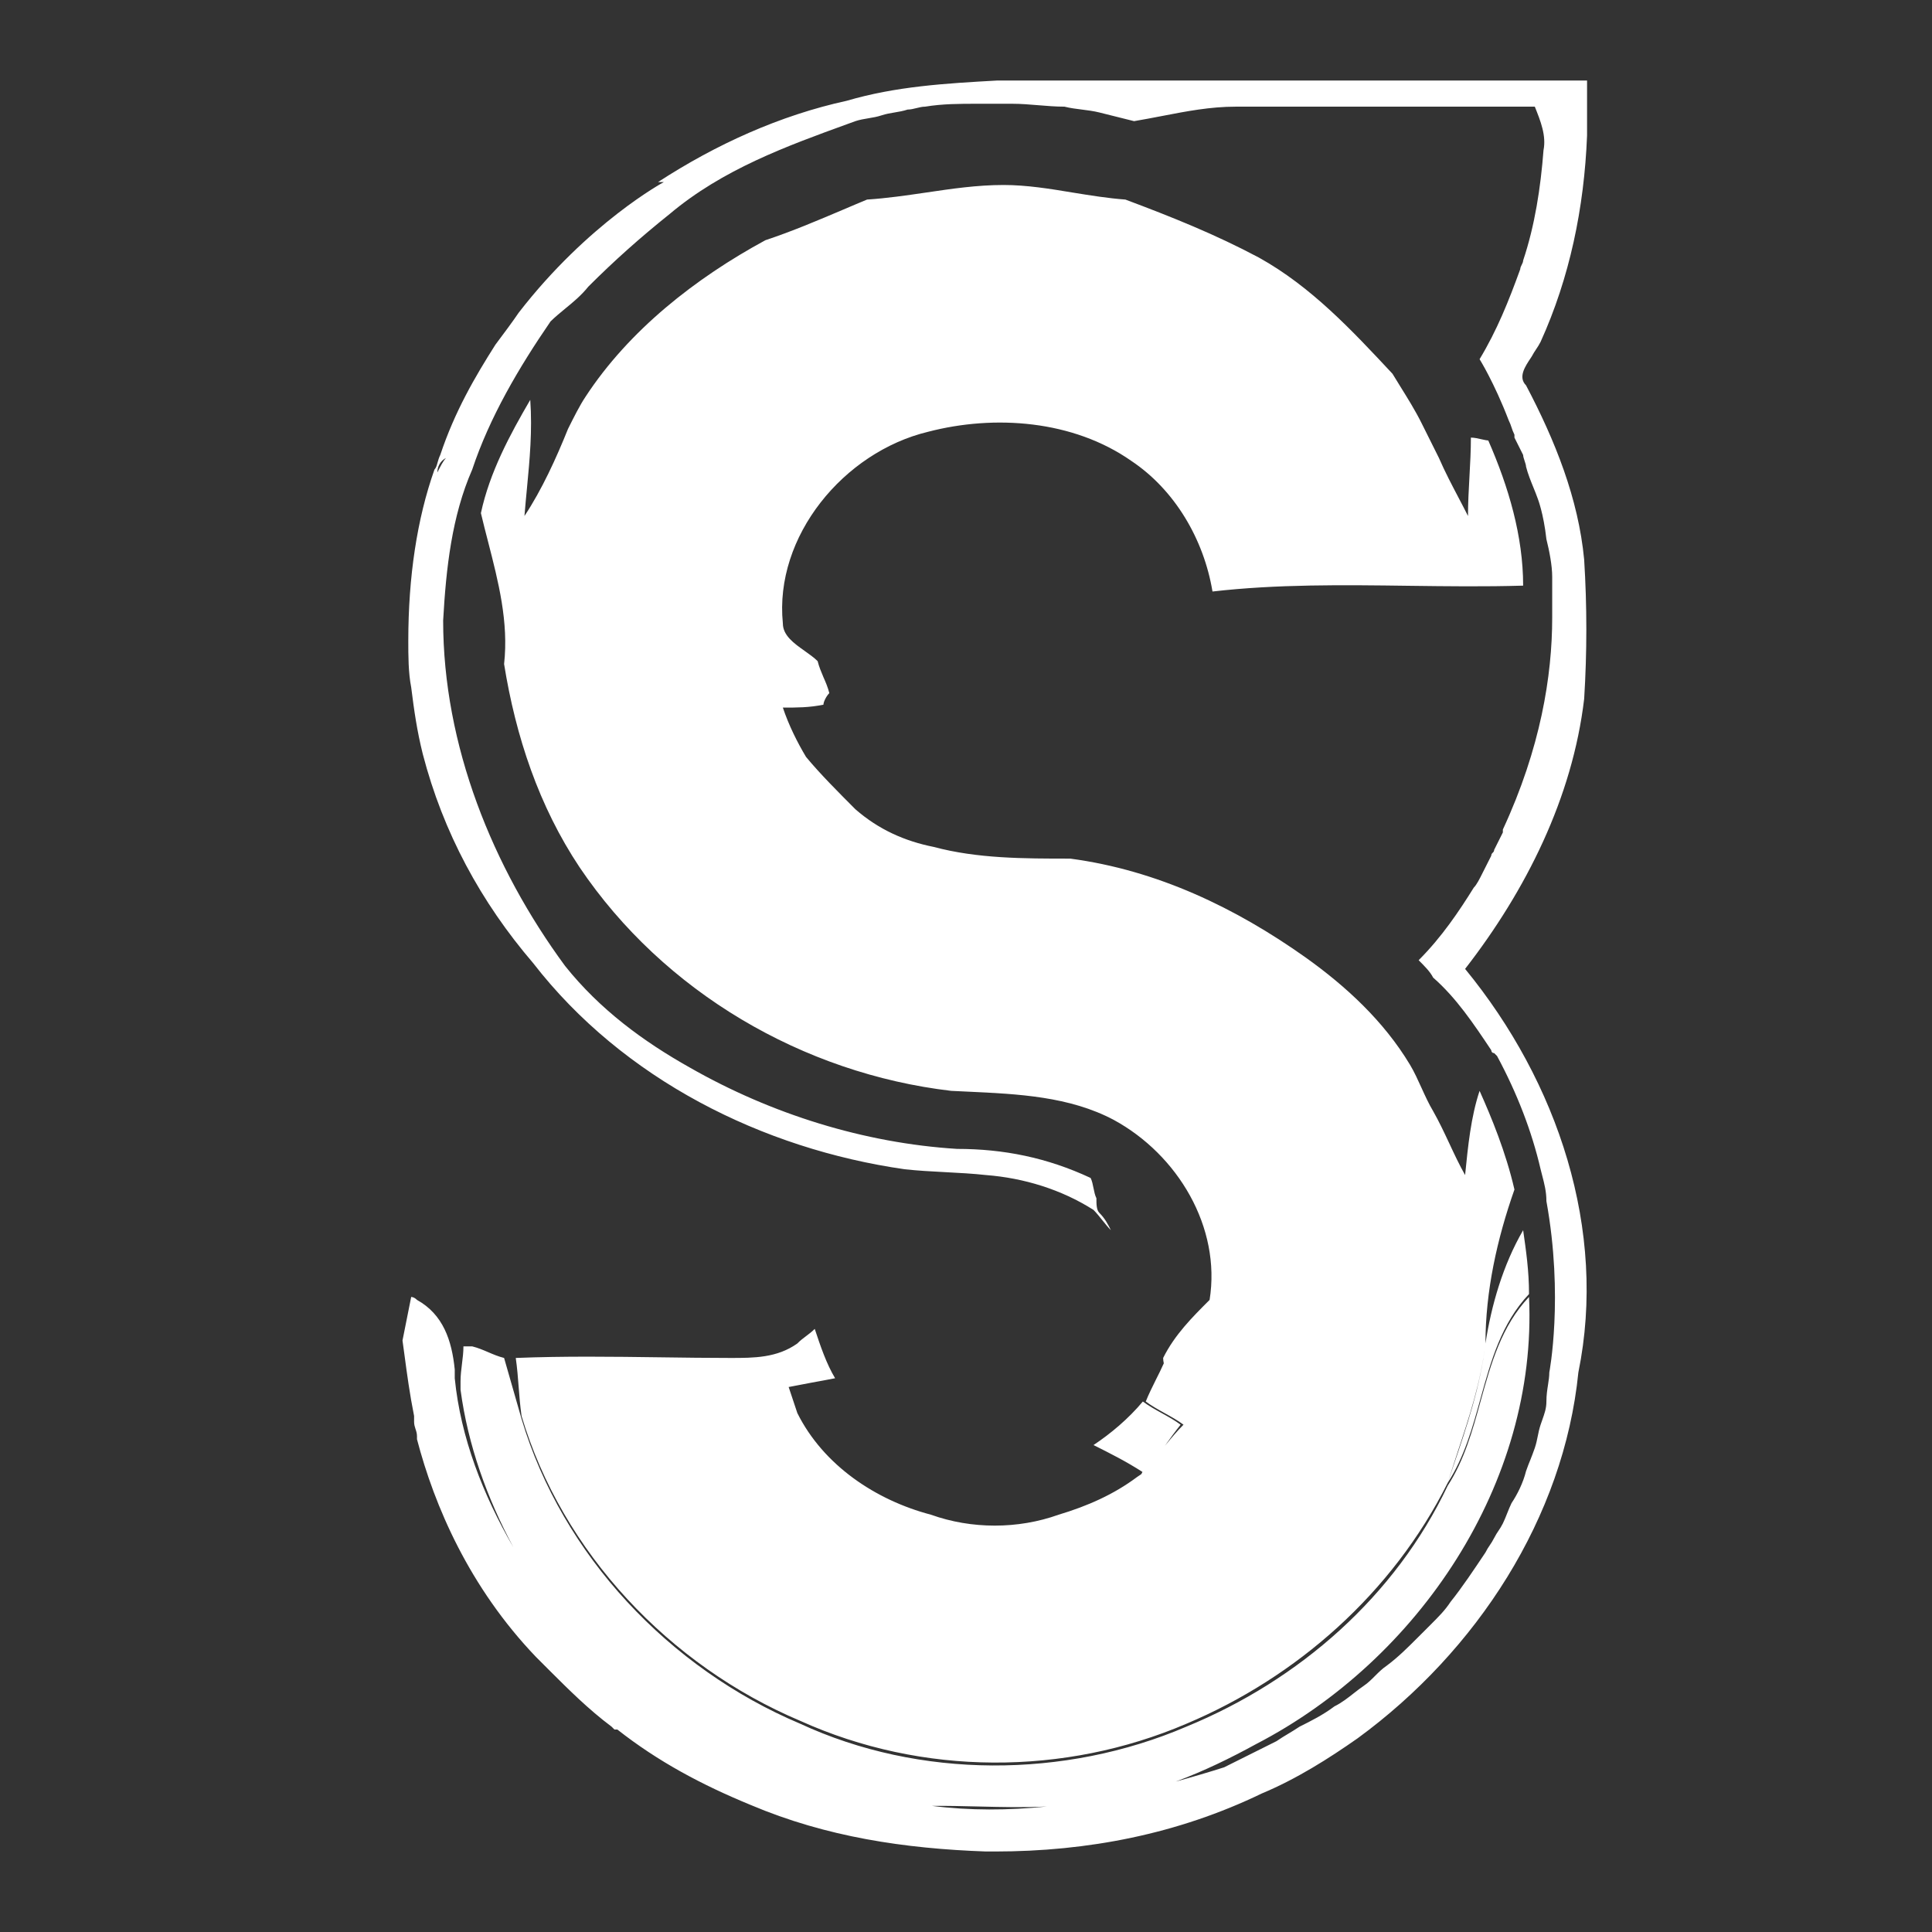 <svg width="24" height="24" viewBox="0 0 24 24" fill="none" xmlns="http://www.w3.org/2000/svg">
<rect x="0" y="0" width="24" height="24" fill="#333333" stroke="none"/>
<path fill-rule="evenodd" clip-rule="evenodd" d="M19.679 8.682C19.534 9.908 18.957 11.062 18.2 12.036C19.354 13.443 19.967 15.282 19.607 17.049C19.426 18.852 18.344 20.512 16.866 21.593C16.505 21.846 16.108 22.098 15.675 22.279C14.63 22.784 13.511 23 12.357 23H12.249C11.239 22.964 10.266 22.82 9.328 22.423C8.715 22.171 8.174 21.882 7.669 21.485H7.633L7.597 21.449C7.308 21.233 7.056 20.98 6.839 20.764L6.839 20.764L6.659 20.584C5.83 19.718 5.397 18.708 5.18 17.879V17.843C5.18 17.807 5.171 17.779 5.162 17.753C5.153 17.725 5.144 17.698 5.144 17.662V17.59C5.089 17.315 5.055 17.06 5.026 16.843C5.017 16.776 5.009 16.712 5 16.652L5.108 16.111C5.108 16.111 5.144 16.111 5.18 16.148C5.505 16.328 5.613 16.652 5.649 17.013V17.121C5.723 17.863 6.001 18.571 6.378 19.222C6.05 18.611 5.813 17.953 5.721 17.265V17.157C5.721 17.085 5.73 17.013 5.739 16.941C5.748 16.869 5.757 16.797 5.757 16.725H5.866C5.938 16.743 6.001 16.77 6.064 16.797L6.064 16.797L6.064 16.797C6.127 16.824 6.19 16.851 6.262 16.869L6.479 17.626C6.984 19.321 8.318 20.728 9.941 21.413C11.42 22.098 13.223 22.098 14.738 21.449C16.144 20.872 17.334 19.826 17.984 18.456C18.19 18.138 18.292 17.771 18.393 17.404C18.522 16.939 18.651 16.474 18.994 16.111C19.102 18.42 17.623 20.62 15.603 21.666C15.284 21.841 14.951 22.003 14.606 22.131C14.808 22.076 15.009 22.017 15.207 21.954L15.856 21.63C15.91 21.593 15.955 21.566 16 21.539C16.045 21.512 16.09 21.485 16.144 21.449C16.288 21.377 16.433 21.305 16.577 21.197C16.67 21.151 16.747 21.089 16.82 21.032C16.86 21.001 16.899 20.97 16.938 20.944C16.992 20.908 17.037 20.863 17.082 20.818C17.127 20.773 17.172 20.728 17.226 20.692C17.37 20.584 17.479 20.475 17.623 20.331L17.767 20.187C17.875 20.079 17.948 20.007 18.02 19.898C18.164 19.718 18.308 19.502 18.453 19.285L18.453 19.285C18.471 19.249 18.488 19.222 18.507 19.195C18.525 19.168 18.543 19.141 18.561 19.105C18.579 19.069 18.597 19.042 18.615 19.015C18.633 18.988 18.651 18.961 18.669 18.925C18.687 18.889 18.705 18.843 18.723 18.798C18.741 18.753 18.759 18.708 18.777 18.672C18.849 18.564 18.921 18.42 18.957 18.275C18.975 18.221 18.994 18.176 19.012 18.131C19.029 18.086 19.048 18.041 19.066 17.987C19.084 17.933 19.093 17.888 19.102 17.843C19.111 17.797 19.12 17.753 19.138 17.698C19.145 17.676 19.153 17.655 19.16 17.635C19.187 17.558 19.21 17.495 19.21 17.41C19.21 17.332 19.22 17.266 19.23 17.203C19.238 17.15 19.246 17.099 19.246 17.049C19.246 17.049 19.426 16.111 19.21 14.921C19.21 14.802 19.185 14.707 19.156 14.596C19.15 14.573 19.144 14.549 19.138 14.525C19.029 14.056 18.849 13.587 18.597 13.118L18.561 13.082C18.525 13.082 18.525 13.046 18.525 13.046C18.308 12.721 18.092 12.397 17.803 12.144C17.767 12.072 17.695 12 17.623 11.928C17.912 11.639 18.128 11.315 18.308 11.026C18.344 10.99 18.38 10.918 18.416 10.846L18.525 10.63C18.525 10.611 18.534 10.602 18.543 10.593C18.552 10.584 18.561 10.575 18.561 10.557L18.669 10.341V10.305C19.138 9.295 19.282 8.393 19.282 7.672V7.42V7.167C19.282 7.023 19.246 6.843 19.21 6.698C19.174 6.374 19.102 6.193 19.102 6.193C19.088 6.153 19.07 6.108 19.05 6.059C19.017 5.978 18.98 5.887 18.957 5.797C18.957 5.779 18.948 5.752 18.939 5.725C18.93 5.698 18.921 5.67 18.921 5.652L18.813 5.436V5.4C18.795 5.364 18.786 5.337 18.777 5.31C18.768 5.283 18.759 5.256 18.741 5.22C18.561 4.751 18.38 4.462 18.38 4.462C18.597 4.102 18.741 3.741 18.885 3.344C18.885 3.326 18.894 3.308 18.903 3.29C18.912 3.272 18.921 3.254 18.921 3.236C19.066 2.803 19.138 2.334 19.174 1.866C19.21 1.685 19.138 1.505 19.066 1.325H18.344H15.351C15.036 1.325 14.74 1.382 14.435 1.441C14.321 1.463 14.206 1.485 14.088 1.505L13.656 1.397C13.584 1.379 13.511 1.37 13.439 1.361C13.367 1.352 13.295 1.343 13.223 1.325C13.115 1.325 13.007 1.316 12.898 1.307C12.79 1.298 12.682 1.289 12.574 1.289H12.357H12.141C11.925 1.289 11.708 1.289 11.492 1.325C11.456 1.325 11.42 1.334 11.384 1.343C11.348 1.352 11.312 1.361 11.275 1.361C11.221 1.379 11.167 1.388 11.113 1.397C11.059 1.406 11.005 1.415 10.951 1.433C10.897 1.451 10.843 1.46 10.789 1.469C10.734 1.478 10.68 1.487 10.626 1.505C10.597 1.516 10.568 1.526 10.538 1.537C9.772 1.815 8.978 2.103 8.318 2.659C7.957 2.948 7.633 3.236 7.308 3.561C7.221 3.67 7.12 3.753 7.021 3.834C6.958 3.886 6.896 3.937 6.839 3.993C6.443 4.57 6.082 5.184 5.866 5.833C5.613 6.41 5.541 7.059 5.505 7.708C5.505 9.259 6.118 10.774 7.02 12C7.452 12.541 7.993 12.938 8.57 13.262C9.58 13.839 10.734 14.2 11.889 14.272C12.466 14.272 13.007 14.38 13.548 14.633C13.566 14.669 13.575 14.714 13.584 14.759C13.593 14.804 13.602 14.849 13.62 14.885C13.62 14.957 13.62 15.03 13.656 15.066C13.728 15.138 13.764 15.21 13.8 15.282C13.764 15.246 13.728 15.201 13.692 15.156C13.656 15.111 13.62 15.066 13.584 15.03C13.187 14.777 12.718 14.633 12.249 14.597C12.087 14.579 11.916 14.57 11.744 14.561C11.573 14.552 11.402 14.543 11.239 14.525C9.472 14.272 7.741 13.407 6.623 11.964C5.974 11.207 5.505 10.341 5.252 9.367C5.18 9.079 5.144 8.826 5.108 8.538C5.072 8.357 5.072 8.141 5.072 7.961C5.072 7.167 5.18 6.446 5.397 5.833C5.417 5.813 5.426 5.781 5.436 5.744C5.444 5.716 5.453 5.684 5.469 5.652C5.649 5.111 5.902 4.679 6.154 4.282L6.154 4.282C6.262 4.138 6.37 3.993 6.443 3.885C7.308 2.767 8.246 2.262 8.246 2.262H8.174C8.895 1.793 9.689 1.433 10.518 1.252C11.131 1.072 11.744 1.036 12.393 1H19.715V1.685C19.679 2.587 19.498 3.452 19.138 4.246C19.12 4.282 19.102 4.309 19.084 4.336C19.066 4.363 19.048 4.39 19.029 4.426C19.025 4.432 19.021 4.439 19.017 4.445C18.946 4.551 18.855 4.685 18.957 4.787C19.318 5.472 19.607 6.193 19.679 6.951C19.715 7.528 19.715 8.105 19.679 8.682ZM13.004 22.441C12.726 22.455 12.443 22.448 12.157 22.441H12.157H12.157H12.157H12.157C11.964 22.436 11.769 22.432 11.574 22.433C12.048 22.493 12.527 22.49 13.004 22.441ZM5.541 5.689C5.505 5.725 5.469 5.797 5.433 5.869C5.433 5.797 5.469 5.725 5.541 5.689ZM6.407 16.869C6.425 16.995 6.434 17.112 6.443 17.23C6.452 17.347 6.461 17.464 6.479 17.59C6.984 19.285 8.318 20.692 9.941 21.377C11.456 22.062 13.223 22.062 14.738 21.413C16.108 20.836 17.298 19.79 17.984 18.42C18.024 18.292 18.066 18.165 18.107 18.039C18.253 17.599 18.396 17.166 18.453 16.689C18.453 16.039 18.597 15.39 18.813 14.777C18.705 14.308 18.525 13.875 18.38 13.551C18.272 13.875 18.236 14.236 18.2 14.597C18.128 14.47 18.065 14.335 18.002 14.2C17.939 14.065 17.875 13.93 17.803 13.803C17.749 13.713 17.704 13.614 17.659 13.515C17.614 13.416 17.569 13.316 17.515 13.226C17.19 12.685 16.721 12.252 16.216 11.892C15.351 11.279 14.377 10.81 13.295 10.666H13.295C12.718 10.666 12.141 10.666 11.6 10.521C11.239 10.449 10.915 10.305 10.626 10.053C10.41 9.836 10.193 9.62 10.013 9.403C9.905 9.223 9.797 9.007 9.725 8.79H9.725C9.905 8.79 10.049 8.79 10.229 8.754C10.229 8.718 10.266 8.646 10.302 8.61C10.284 8.538 10.257 8.475 10.229 8.412C10.202 8.348 10.175 8.285 10.157 8.213C10.113 8.169 10.055 8.128 9.996 8.086C9.863 7.992 9.725 7.894 9.725 7.744C9.616 6.662 10.482 5.616 11.528 5.364C12.357 5.148 13.331 5.22 14.053 5.725C14.593 6.085 14.954 6.698 15.062 7.348C15.865 7.256 16.682 7.266 17.505 7.277C17.976 7.283 18.449 7.289 18.921 7.275C18.921 6.662 18.741 6.049 18.488 5.472C18.474 5.472 18.446 5.466 18.414 5.459C18.369 5.448 18.314 5.436 18.272 5.436C18.272 5.598 18.263 5.761 18.254 5.923C18.245 6.085 18.236 6.248 18.236 6.41C18.201 6.34 18.163 6.267 18.123 6.191L18.123 6.191C18.039 6.031 17.949 5.86 17.875 5.689L17.659 5.256C17.581 5.099 17.483 4.942 17.394 4.799C17.361 4.745 17.328 4.692 17.298 4.643C16.793 4.102 16.288 3.561 15.639 3.2C15.098 2.912 14.557 2.695 13.98 2.479C13.764 2.463 13.547 2.428 13.331 2.393C13.043 2.345 12.754 2.298 12.466 2.298C12.137 2.298 11.821 2.345 11.503 2.392C11.262 2.427 11.02 2.463 10.771 2.479C10.671 2.52 10.574 2.562 10.477 2.603C10.154 2.74 9.842 2.873 9.508 2.984C8.643 3.453 7.813 4.102 7.272 4.931C7.2 5.039 7.128 5.184 7.056 5.328C6.911 5.689 6.731 6.085 6.515 6.41C6.524 6.295 6.535 6.181 6.546 6.066C6.58 5.71 6.614 5.349 6.587 4.967C6.334 5.4 6.082 5.869 5.974 6.374C6.002 6.493 6.033 6.613 6.064 6.733L6.064 6.733C6.191 7.227 6.32 7.727 6.262 8.249C6.407 9.151 6.695 10.016 7.2 10.774C8.246 12.325 9.977 13.335 11.816 13.551C11.887 13.555 11.957 13.558 12.028 13.561L12.029 13.561C12.649 13.59 13.286 13.62 13.836 13.912C14.63 14.344 15.171 15.246 15.026 16.148C14.81 16.364 14.593 16.58 14.449 16.869C14.449 16.889 14.452 16.912 14.457 16.936C14.427 17.004 14.393 17.072 14.359 17.139C14.314 17.23 14.269 17.32 14.233 17.41C14.305 17.464 14.386 17.509 14.467 17.554C14.548 17.599 14.63 17.644 14.702 17.698C14.62 17.78 14.545 17.87 14.471 17.96C14.536 17.868 14.601 17.779 14.666 17.698C14.594 17.644 14.512 17.599 14.431 17.554C14.35 17.509 14.269 17.464 14.197 17.41C14.016 17.626 13.8 17.807 13.584 17.951C13.786 18.052 13.989 18.154 14.192 18.285L14.178 18.312C14.161 18.324 14.143 18.336 14.125 18.348C13.836 18.564 13.511 18.708 13.151 18.816C12.646 18.997 12.069 18.997 11.564 18.816C10.879 18.636 10.229 18.203 9.905 17.554L9.797 17.23C9.887 17.212 9.986 17.194 10.085 17.175C10.184 17.157 10.284 17.139 10.374 17.121C10.266 16.941 10.193 16.725 10.121 16.508L10.121 16.508C10.085 16.544 10.049 16.571 10.013 16.598C9.977 16.625 9.941 16.652 9.905 16.689C9.652 16.869 9.364 16.869 9.075 16.869C8.79 16.869 8.5 16.865 8.207 16.861C7.614 16.853 7.01 16.845 6.407 16.869ZM17.984 18.42C18.19 18.102 18.292 17.735 18.393 17.368C18.522 16.903 18.651 16.439 18.994 16.075C18.994 15.787 18.957 15.534 18.921 15.282L18.921 15.282C18.669 15.715 18.525 16.22 18.453 16.689C18.39 17.221 18.219 17.726 18.057 18.203L18.056 18.204L18.056 18.205C18.032 18.277 18.007 18.349 17.984 18.42Z" fill="white"/>
</svg>
